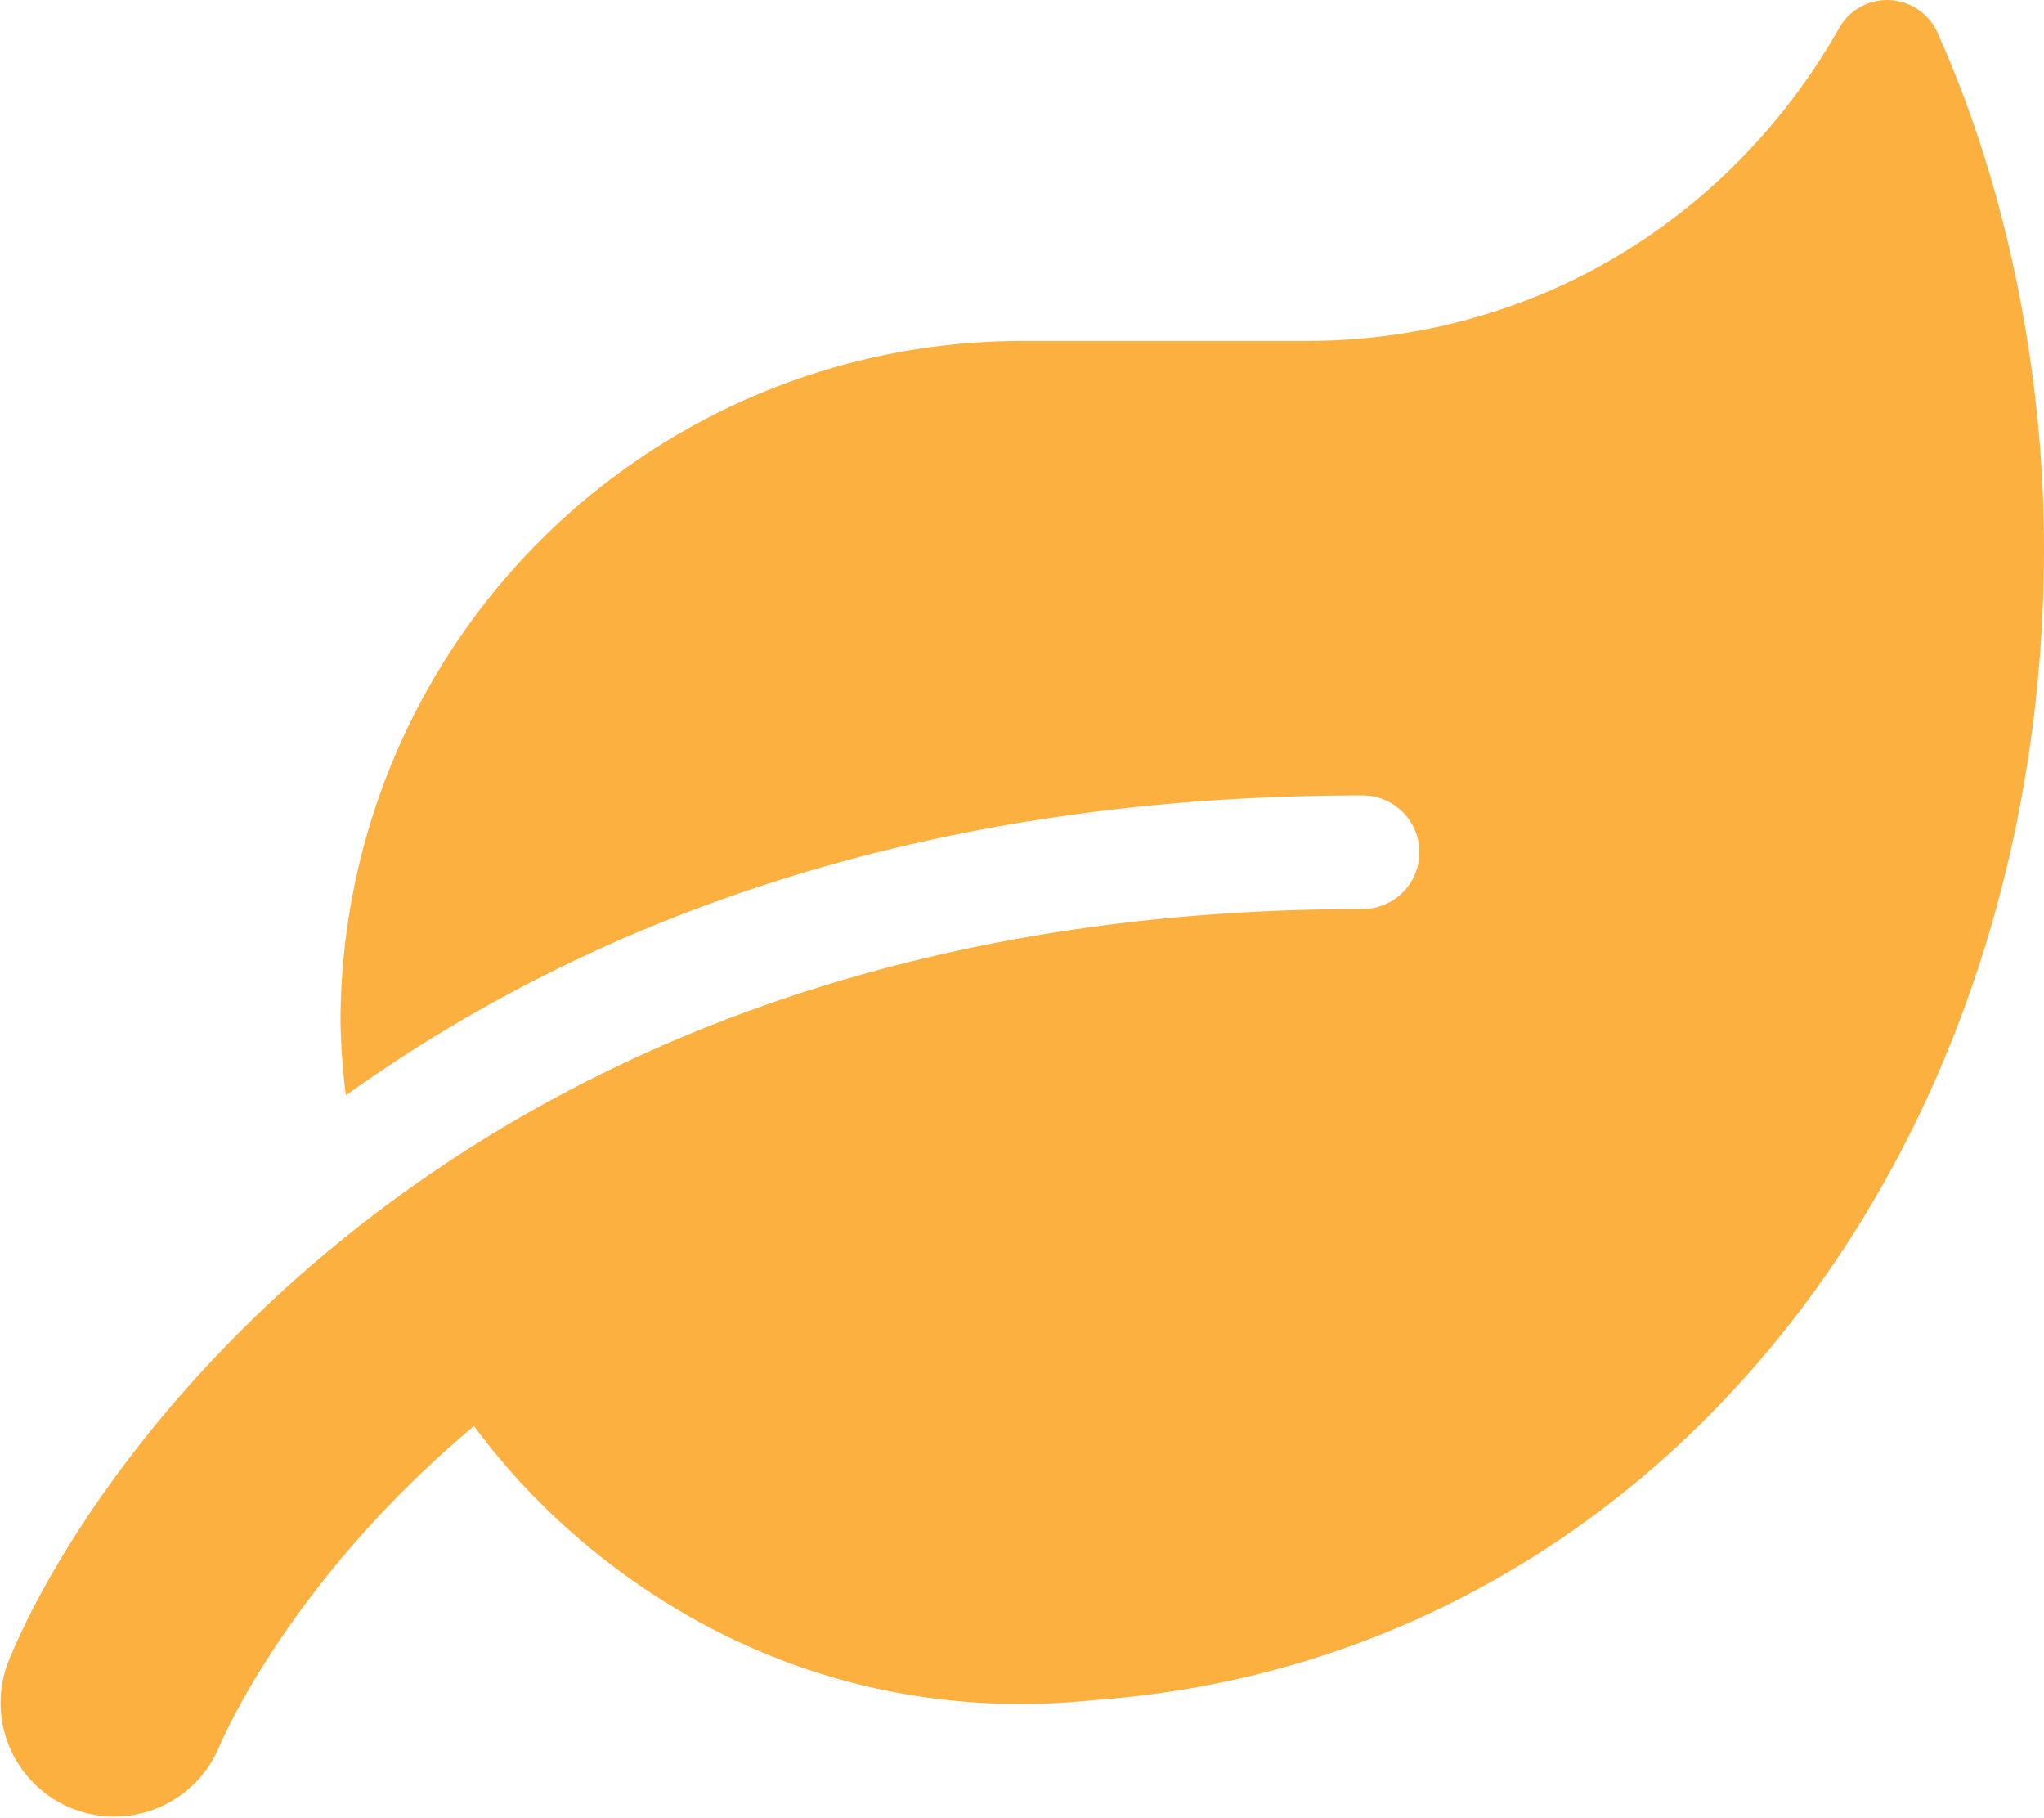 <?xml version="1.0" encoding="UTF-8"?> <svg xmlns="http://www.w3.org/2000/svg" id="Layer_1" data-name="Layer 1" viewBox="0 0 203.32 180.77"><defs><style>.cls-1{fill:#fbb040;}</style></defs><path class="cls-1" d="M294.29,68.75c0,60.86-39,110.56-94.43,114.58-28.56,3-50.31-11.75-61.74-27.25-18,15.08-24.86,30.71-25.39,32a11.31,11.31,0,0,1-20.93-8.57c8.33-20.44,46-74.84,134.71-74.84a5.65,5.65,0,0,0,0-11.3c-46.1,0-78.62,13.7-101.14,29.83a69.08,69.08,0,0,1-.53-7.24,67.8,67.8,0,0,1,67.78-67.78h28.24c22.38,0,42-11.86,52.92-30.88a5.49,5.49,0,0,1,10,.42C290.48,32.67,294.29,51,294.29,68.75Z" transform="translate(-90.97 -14.27)"></path></svg> 